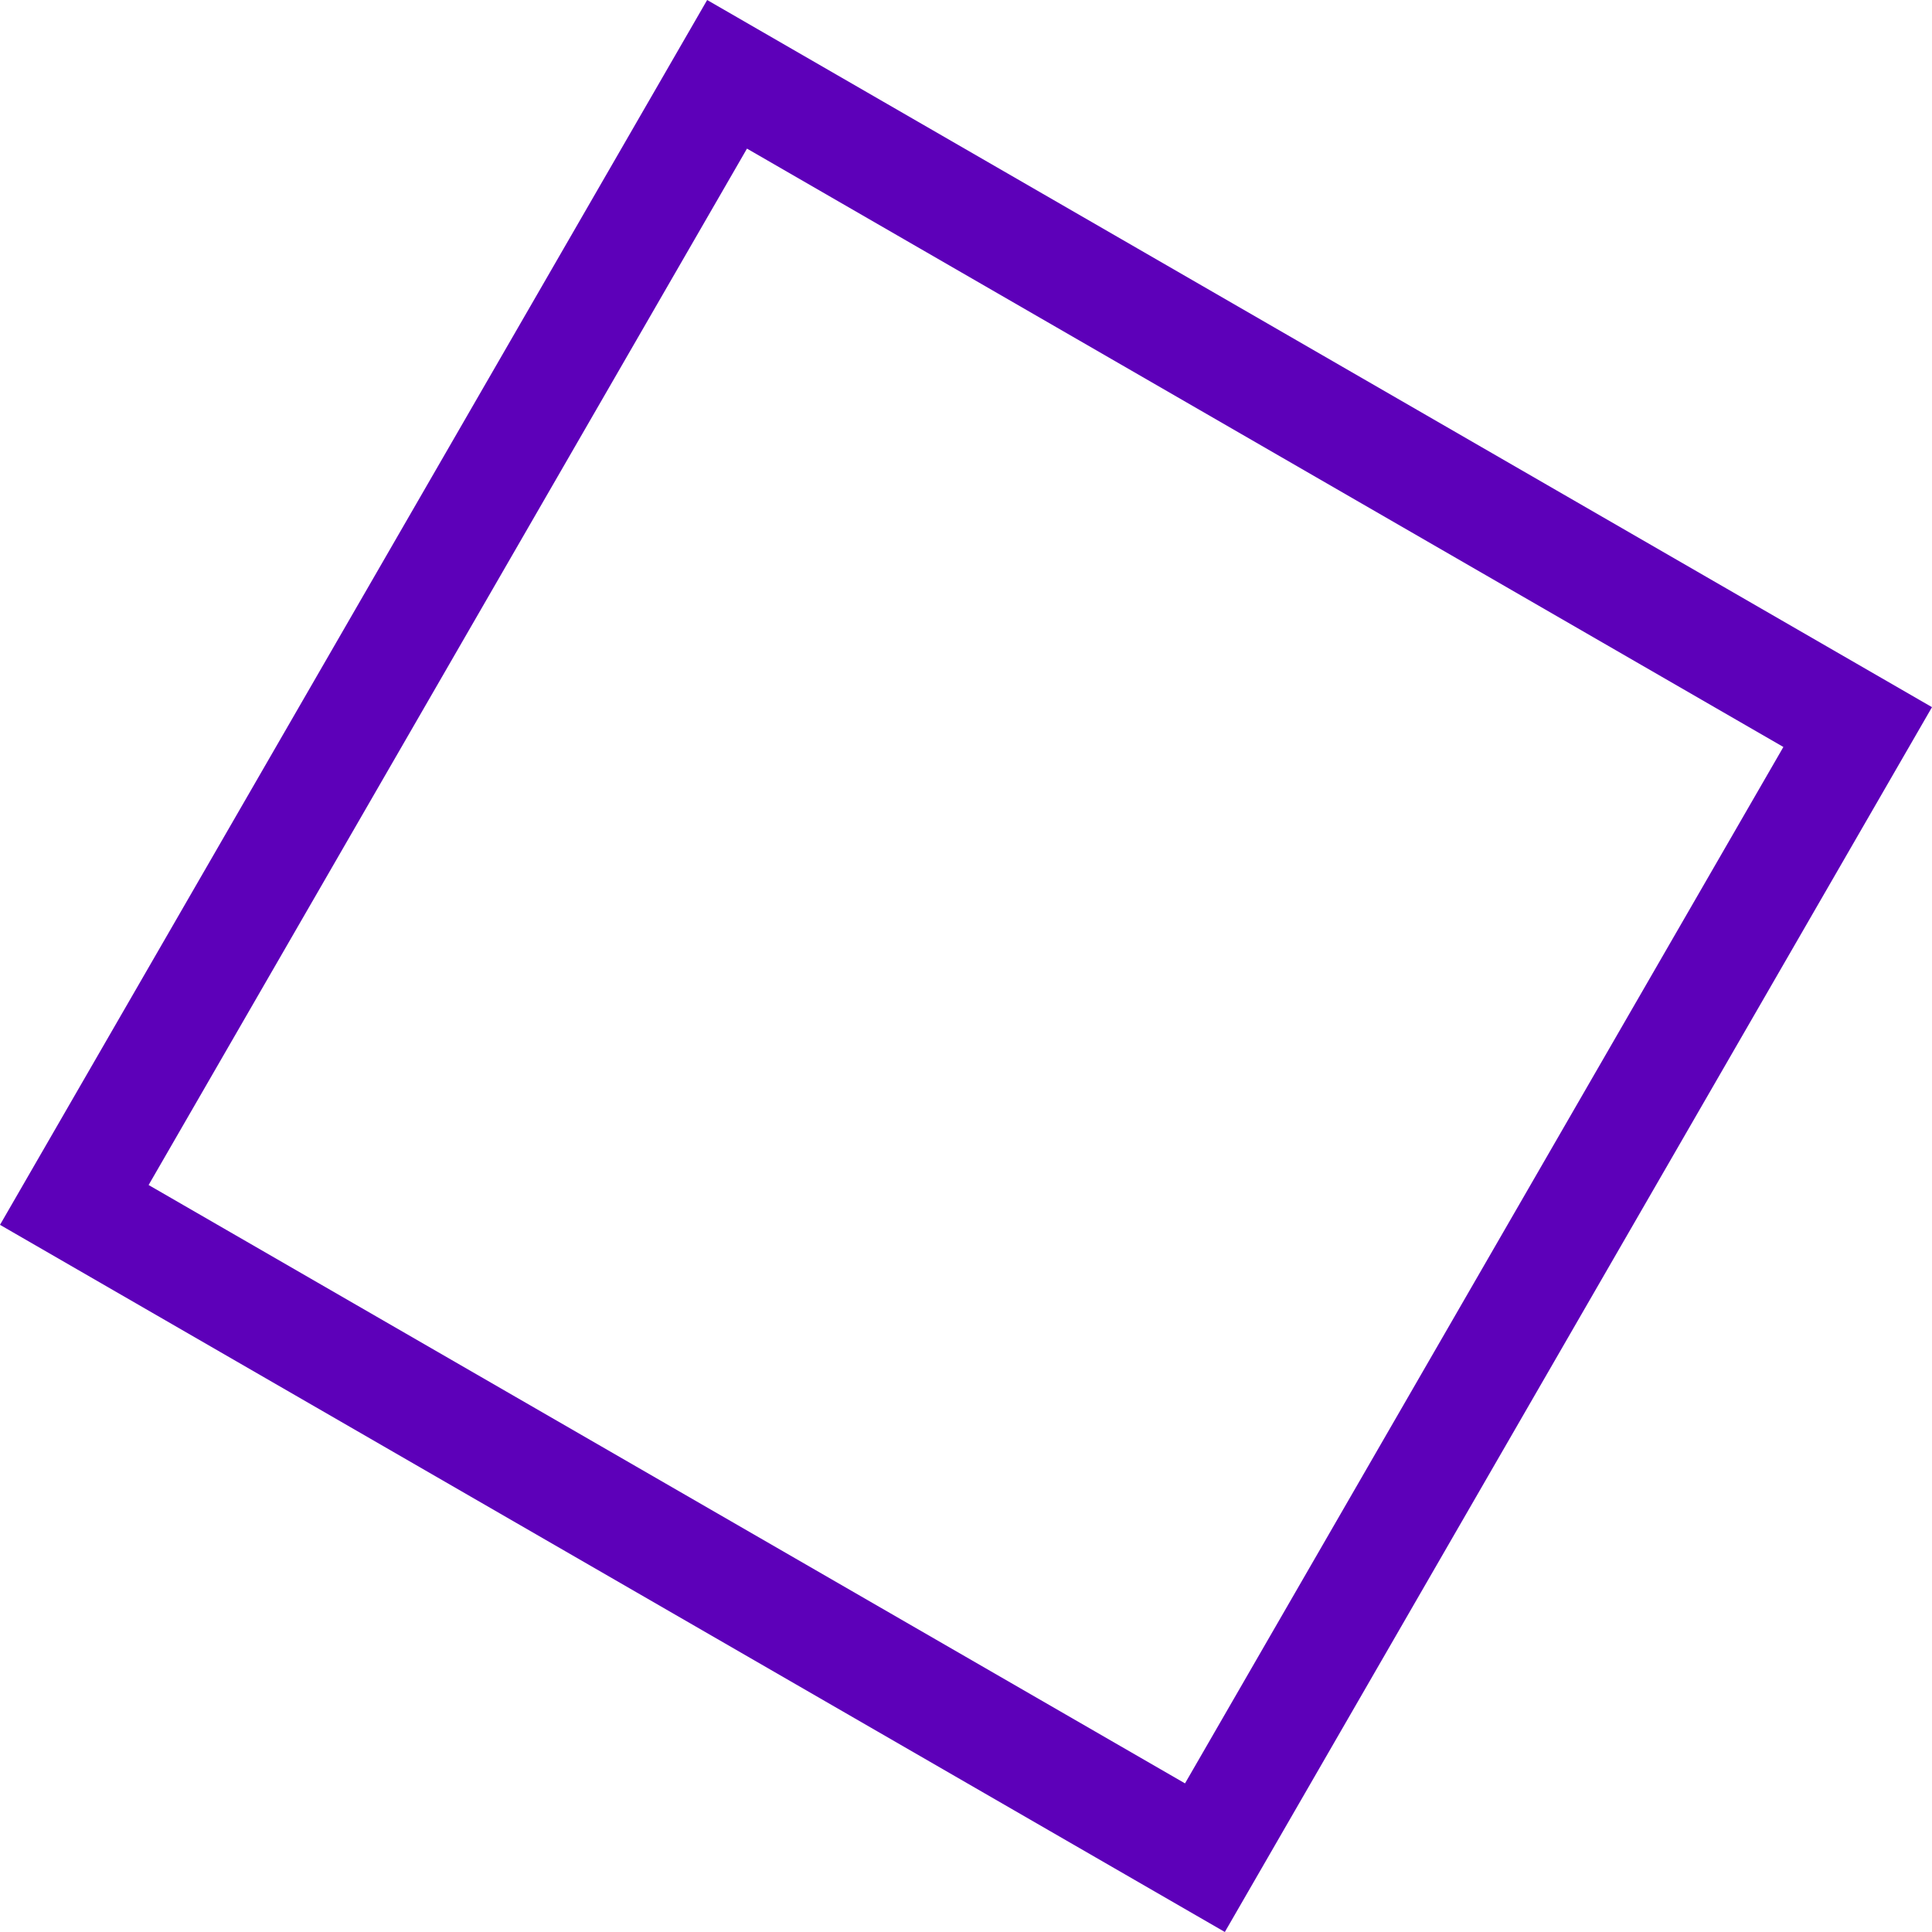 <svg xmlns="http://www.w3.org/2000/svg" width="142.067" height="142.067" viewBox="0 0 142.067 142.067">
  <g id="Rectangle_116" data-name="Rectangle 116" transform="translate(52) rotate(30)" fill="none" stroke="#5d00b9" stroke-width="8">
    <rect width="104" height="104" stroke="none"/>
    <rect x="4" y="4" width="96" height="96" fill="none"/>
  </g>
</svg>

